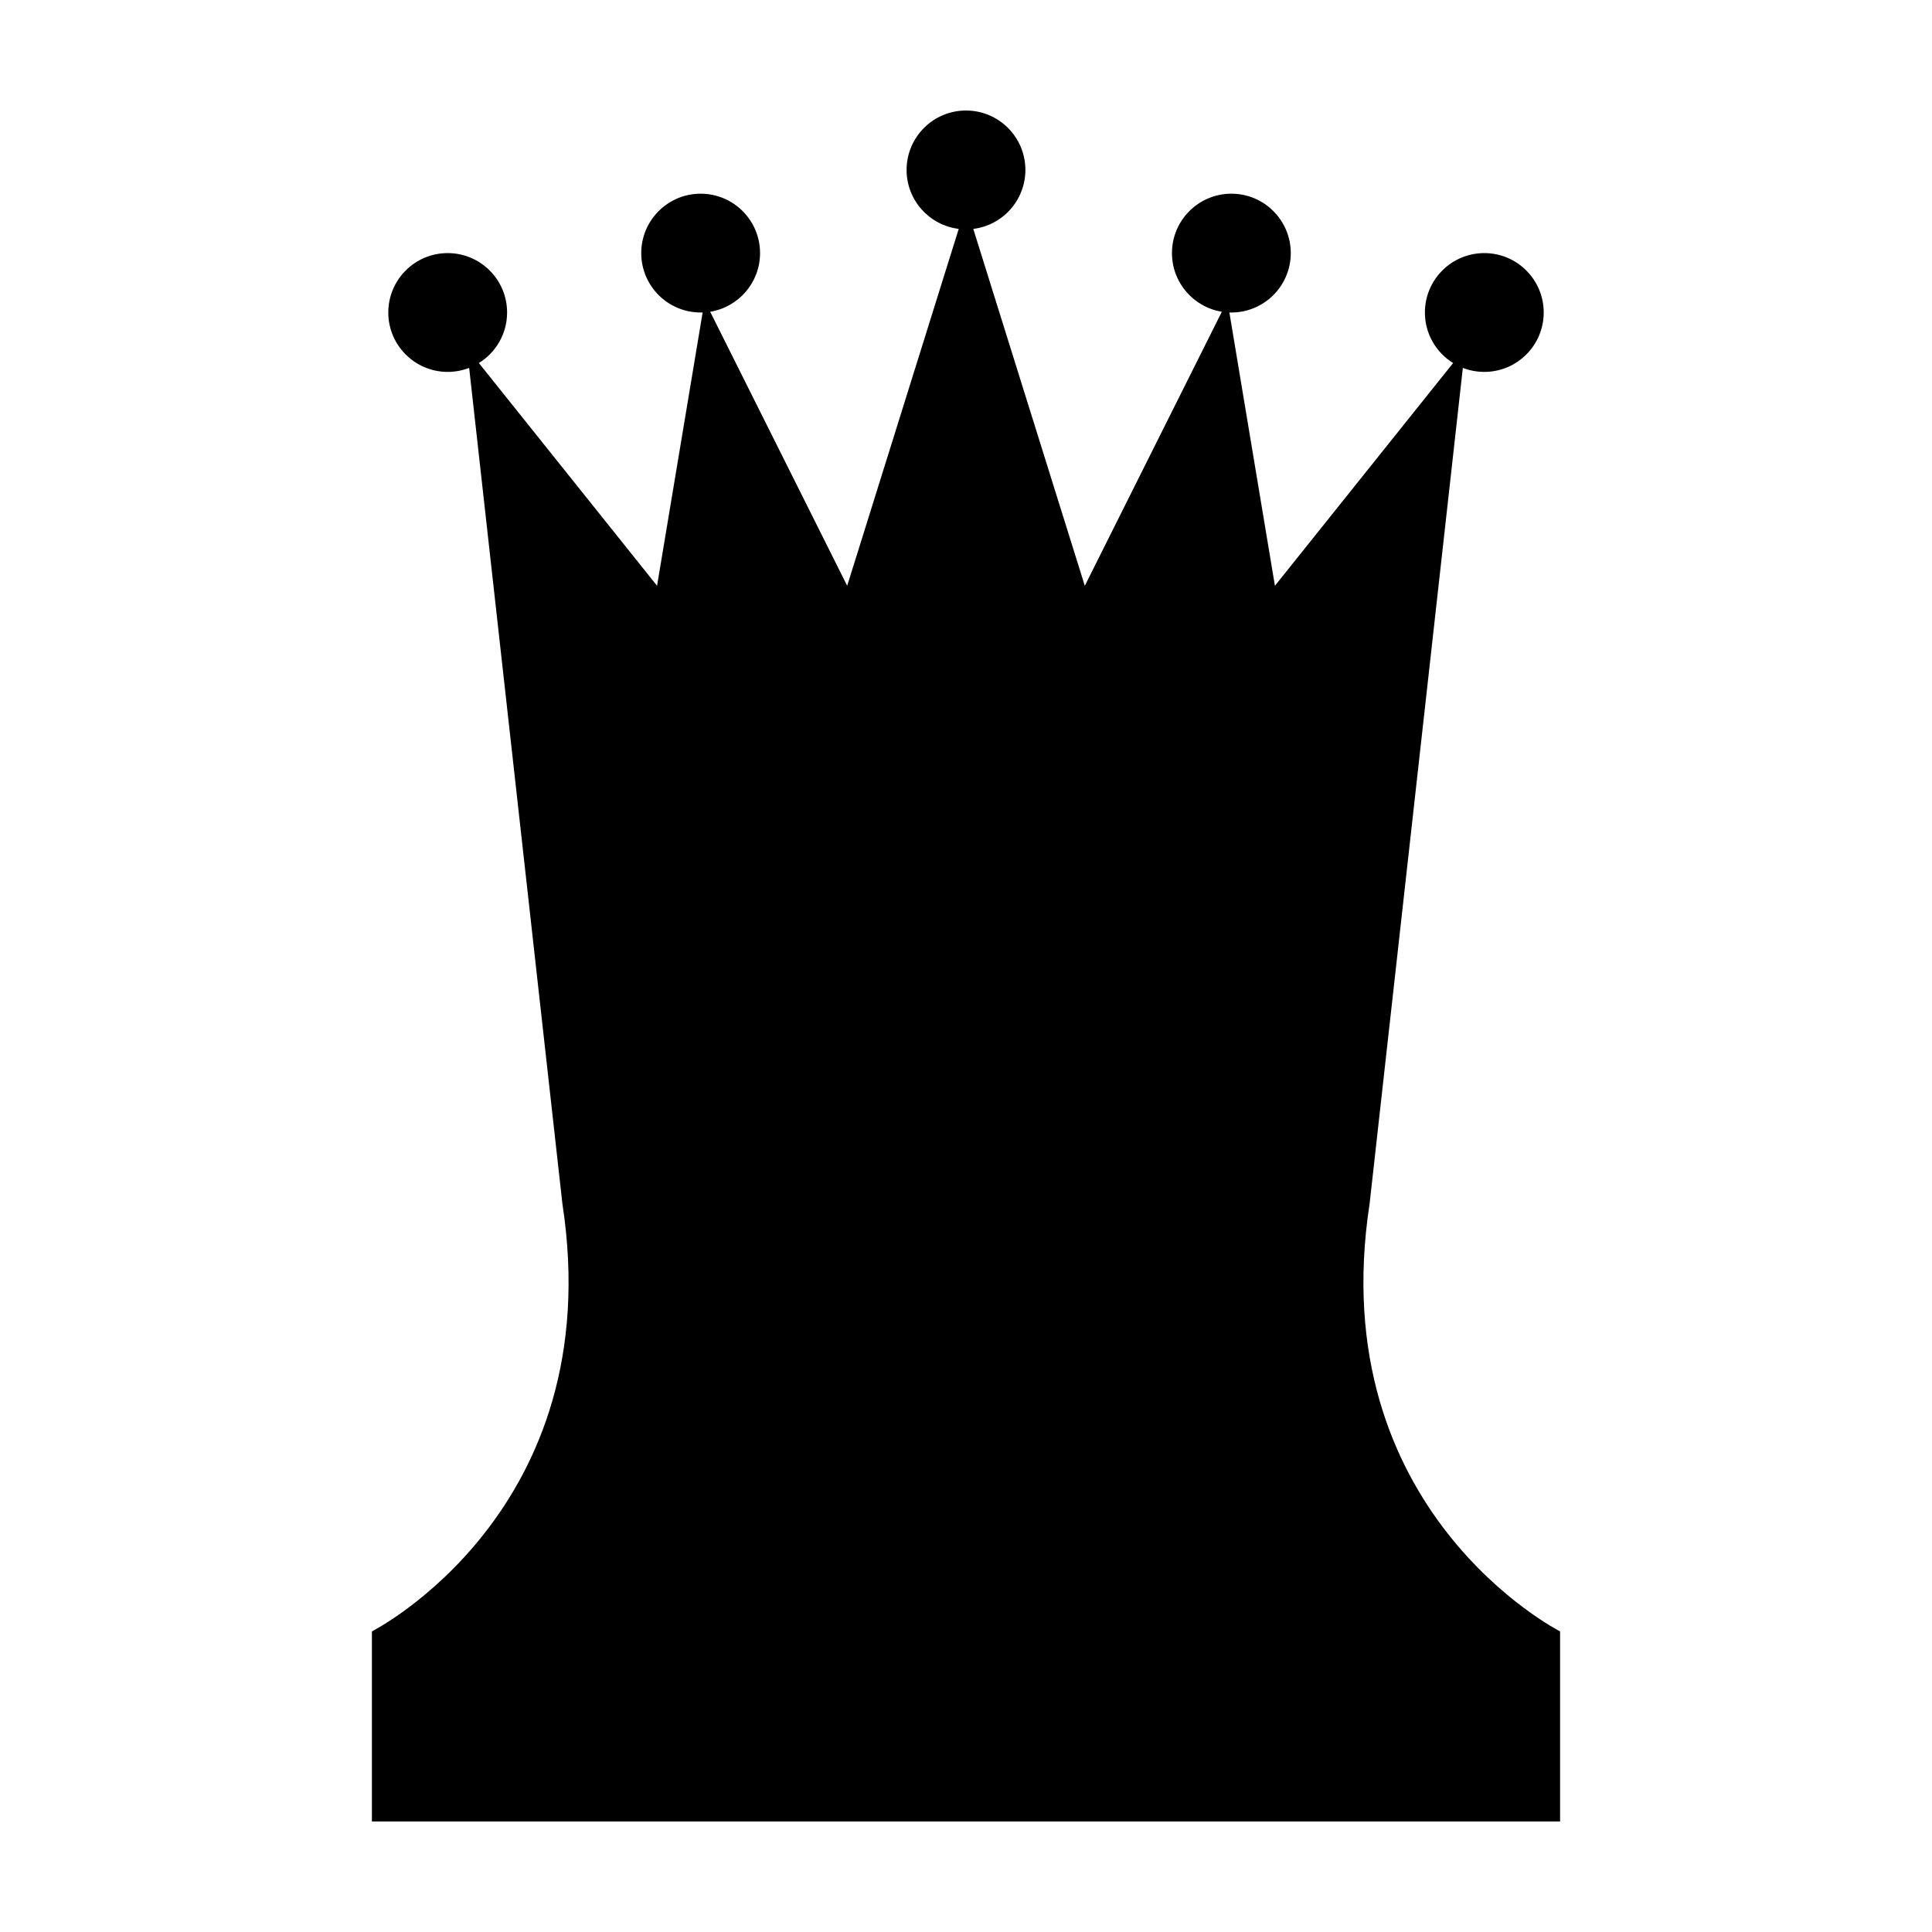 <?xml version="1.0" encoding="UTF-8"?>
<!-- Uploaded to: SVG Repo, www.svgrepo.com, Generator: SVG Repo Mixer Tools -->
<svg fill="#000000" width="800px" height="800px" version="1.1" viewBox="144 144 512 512" xmlns="http://www.w3.org/2000/svg">
 <path d="m398.07 204.66c-7.777-0.953-13.816-7.594-13.816-15.629 0-8.691 7.059-15.742 15.742-15.742 8.691 0 15.742 7.055 15.742 15.742 0 8.035-6.031 14.676-13.809 15.629l29.555 94.582 36.316-72.625c-7.492-1.211-13.219-7.715-13.219-15.543 0-8.691 7.059-15.742 15.742-15.742 8.691 0 15.742 7.055 15.742 15.742 0 8.691-7.055 15.742-15.742 15.742-0.176 0-0.352-0.004-0.527-0.012l12.07 72.434 47.223-59.027c-4.484-2.777-7.477-7.738-7.477-13.395 0-8.691 7.055-15.742 15.742-15.742 8.691 0 15.742 7.055 15.742 15.742 0 8.691-7.055 15.742-15.742 15.742-2.004 0-3.926-0.379-5.688-1.062l-24.707 221.48c-12.5 81.48 50.477 113.36 50.477 113.36v50.383h-314.88v-50.383s62.977-31.875 50.48-113.36l-24.707-221.48c-1.762 0.684-3.684 1.062-5.688 1.062-8.691 0-15.742-7.055-15.742-15.742 0-8.691 7.055-15.742 15.742-15.742 8.691 0 15.742 7.055 15.742 15.742 0 5.656-2.992 10.621-7.477 13.395l47.219 59.027 12.078-72.434c-0.176 0.004-0.352 0.012-0.527 0.012-8.691 0-15.742-7.055-15.742-15.742 0-8.691 7.055-15.742 15.742-15.742s15.742 7.055 15.742 15.742c0 7.828-5.727 14.332-13.219 15.543l36.309 72.625 29.559-94.582z" fill-rule="evenodd"/>
</svg>